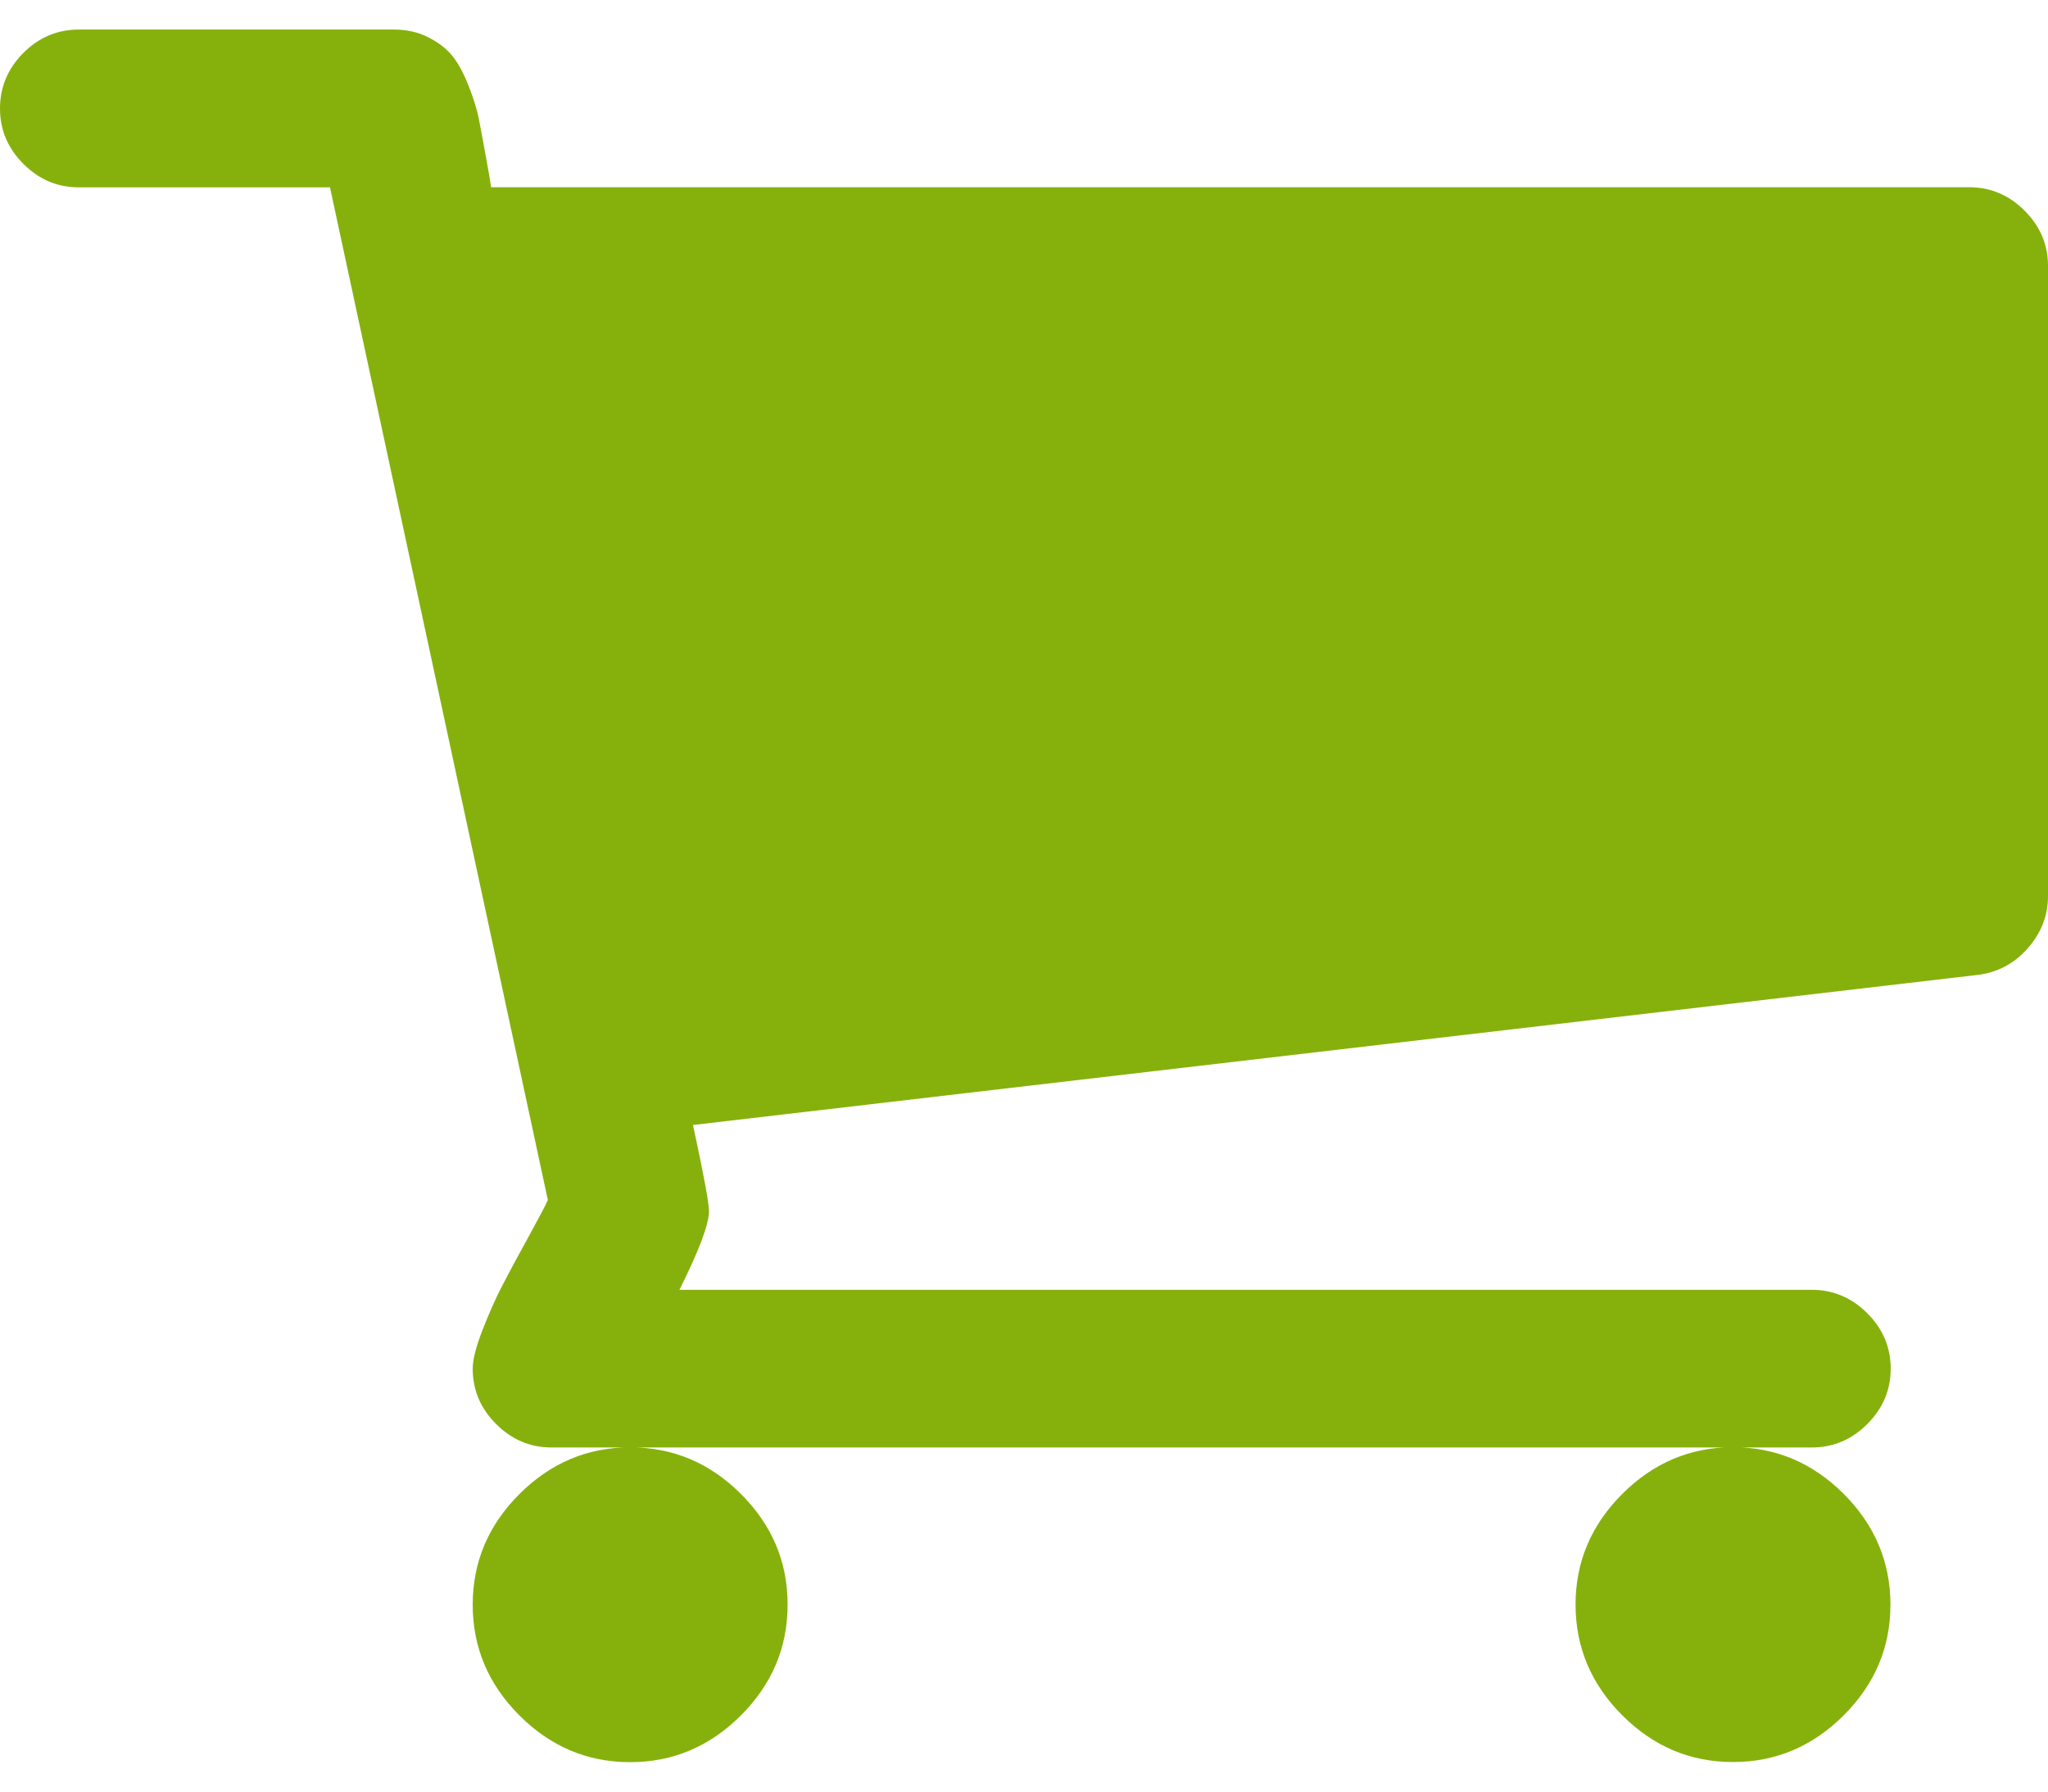 <?xml version="1.0" encoding="iso-8859-1"?>
<svg version="1.1" id="&#x421;&#x43B;&#x43E;&#x439;_1"
	 xmlns="http://www.w3.org/2000/svg" xmlns:xlink="http://www.w3.org/1999/xlink" x="0px" y="0px" width="16px" height="14px"
	 viewBox="0 0 16 14" style="enable-background:new 0 0 16 14;" xml:space="preserve">
<g>
	<path style="fill:#86B10C;" d="M5.788,11.674C5.544,11.43,5.256,11.31,4.923,11.31s-0.622,0.122-0.865,0.365
		c-0.244,0.244-0.365,0.532-0.365,0.865s0.122,0.622,0.365,0.865c0.244,0.244,0.532,0.365,0.865,0.365s0.622-0.122,0.865-0.365
		c0.244-0.244,0.365-0.532,0.365-0.865C6.154,12.206,6.032,11.917,5.788,11.674z M14.404,11.674
		c-0.244-0.244-0.532-0.365-0.865-0.365s-0.622,0.122-0.865,0.365c-0.244,0.244-0.365,0.532-0.365,0.865s0.122,0.622,0.365,0.865
		c0.244,0.244,0.532,0.365,0.865,0.365s0.622-0.122,0.865-0.365c0.244-0.244,0.365-0.532,0.365-0.865S14.647,11.917,14.404,11.674z
		 M15.817,1.646c-0.122-0.122-0.266-0.183-0.433-0.183H3.837c-0.006-0.045-0.021-0.128-0.043-0.25s-0.04-0.216-0.053-0.284
		c-0.013-0.067-0.038-0.151-0.077-0.25C3.626,0.58,3.584,0.501,3.539,0.443C3.494,0.385,3.432,0.336,3.351,0.294
		C3.271,0.252,3.18,0.231,3.077,0.231H0.615c-0.167,0-0.311,0.061-0.433,0.183C0.061,0.536,0,0.68,0,0.848
		c0,0.167,0.061,0.311,0.183,0.433s0.266,0.183,0.433,0.183h1.962L4.28,9.377C4.267,9.409,4.217,9.504,4.131,9.661
		c-0.087,0.157-0.155,0.285-0.207,0.385s-0.103,0.215-0.154,0.346s-0.077,0.232-0.077,0.303c0,0.167,0.061,0.311,0.183,0.433
		s0.266,0.183,0.433,0.183h9.846c0.167,0,0.311-0.061,0.433-0.183s0.183-0.266,0.183-0.433s-0.061-0.311-0.183-0.433
		s-0.266-0.183-0.433-0.183H5.308c0.154-0.308,0.231-0.513,0.231-0.615c0-0.064-0.042-0.288-0.125-0.673l10.038-1.173
		c0.154-0.019,0.284-0.088,0.389-0.207S16,7.156,16,7.002V2.079C16,1.911,15.939,1.768,15.817,1.646z"/>
</g>
</svg>
